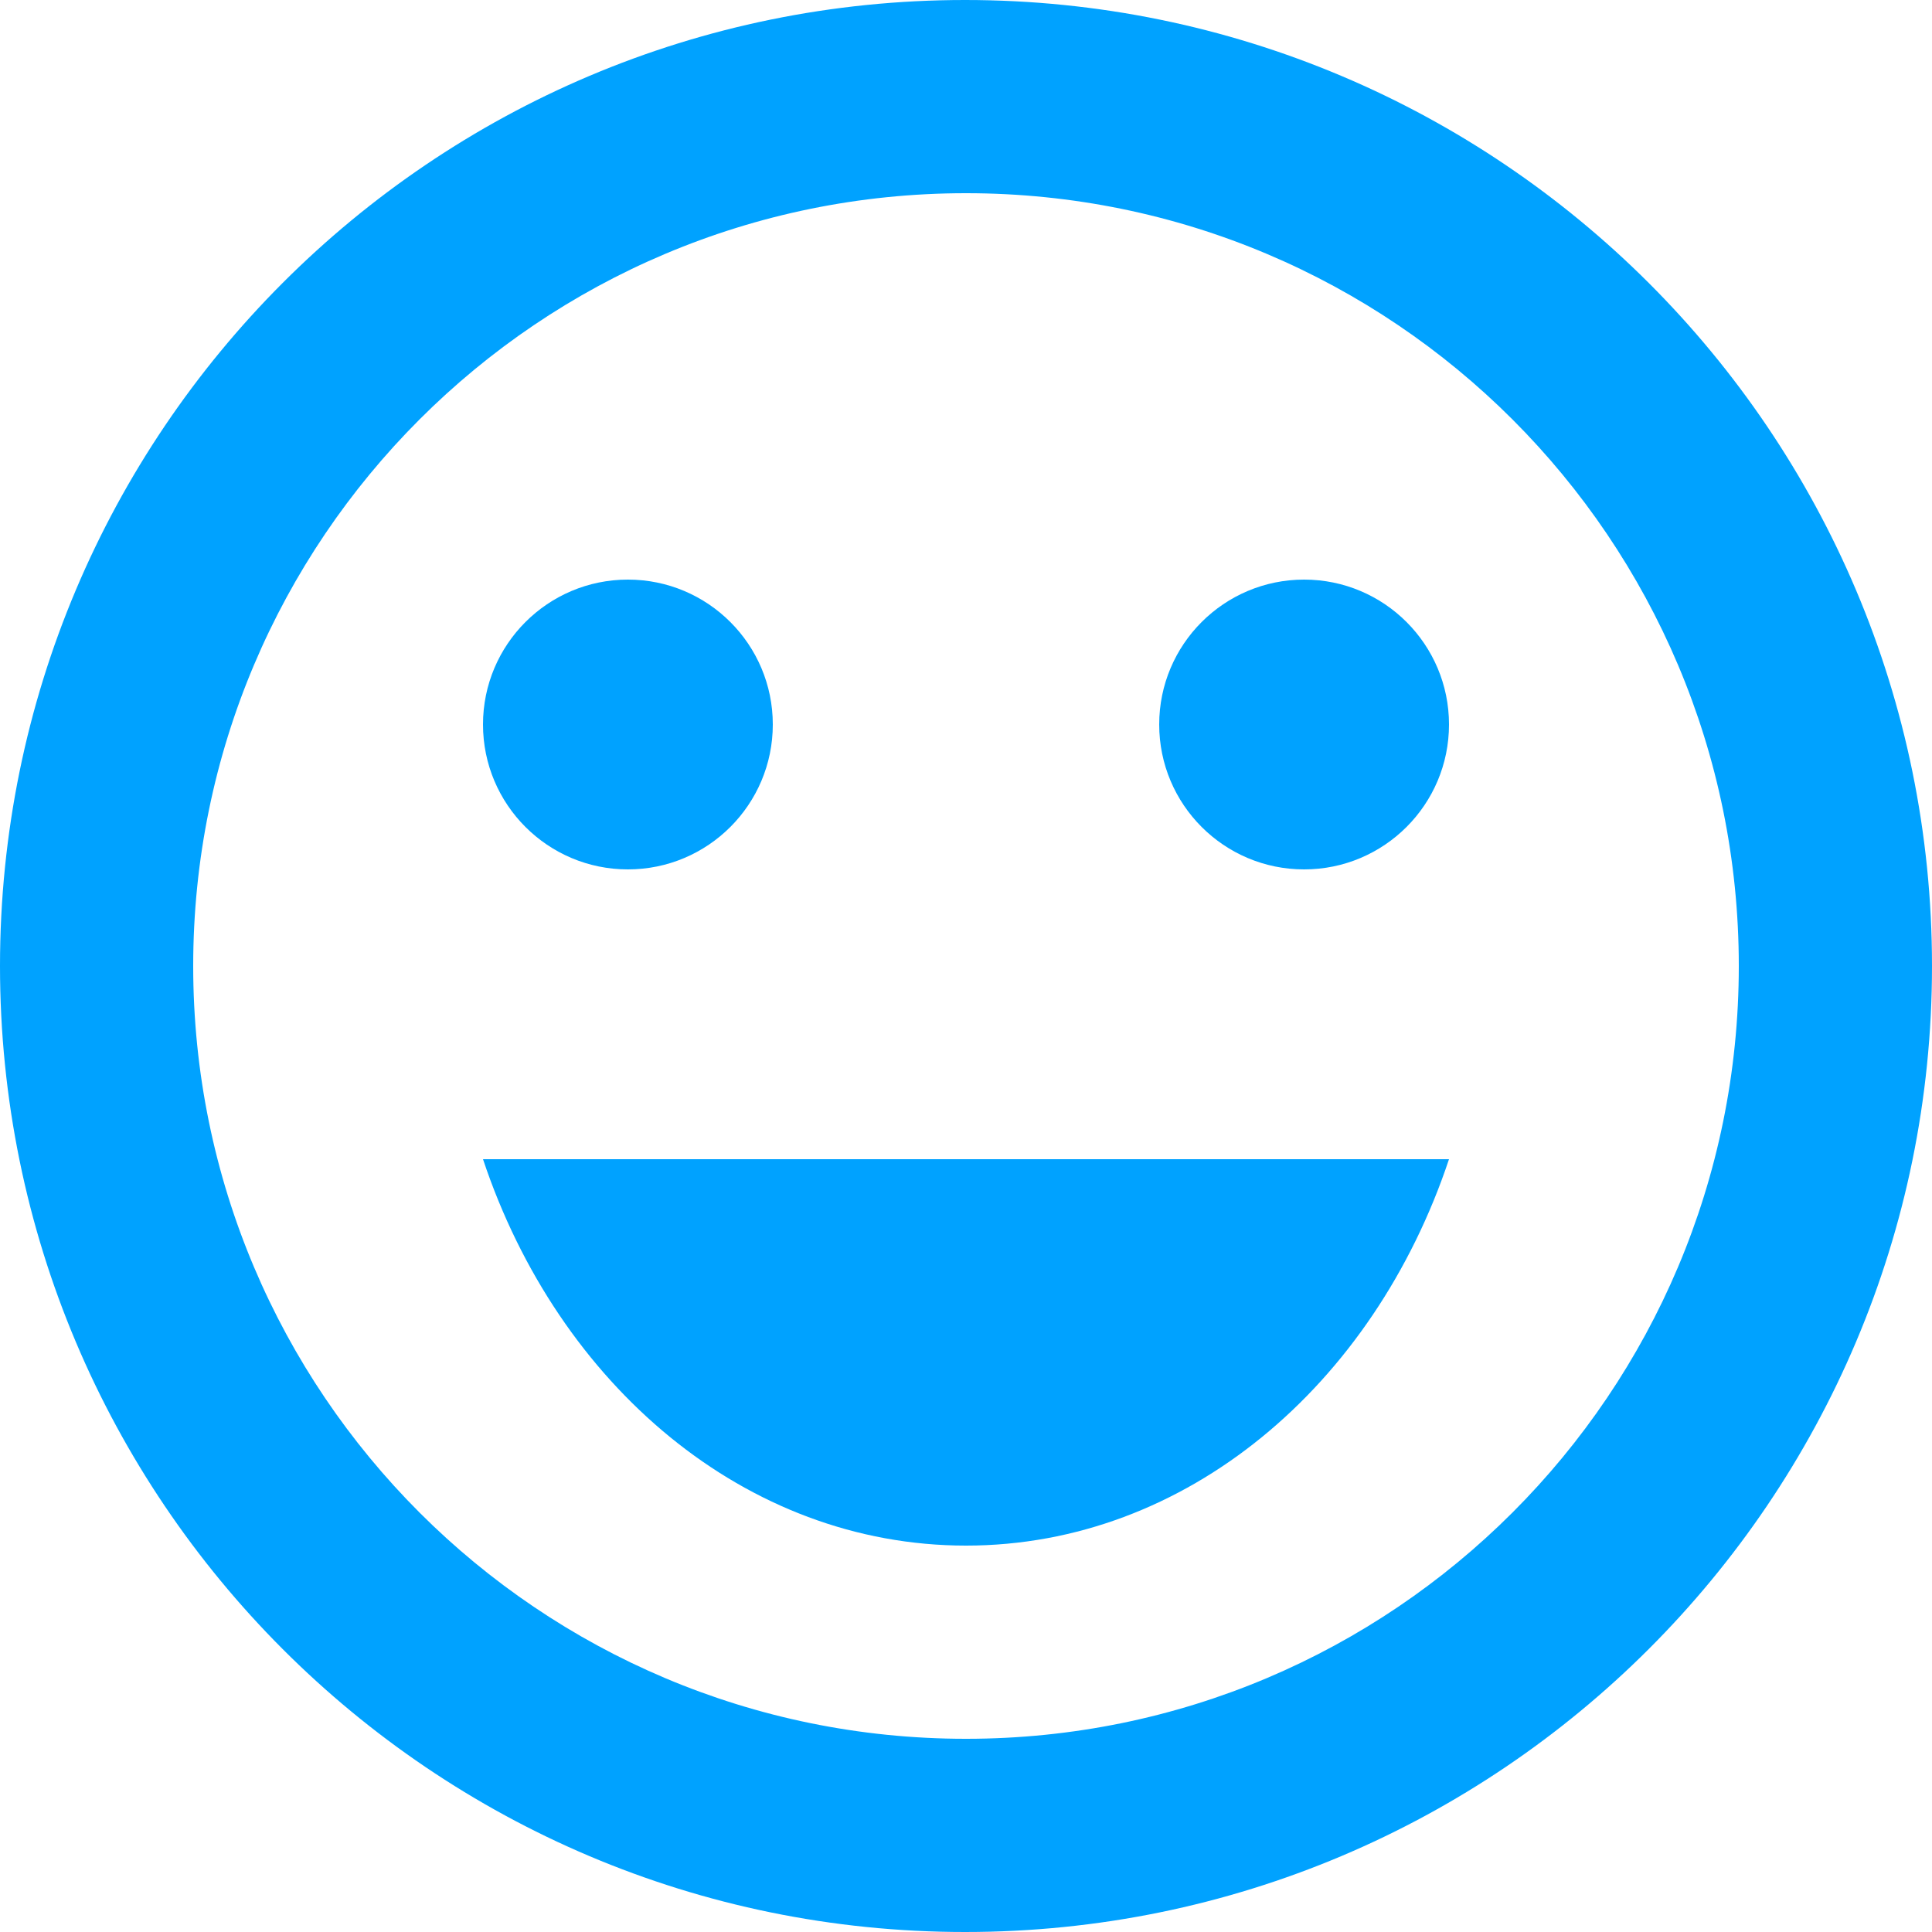 <svg width="60" height="60" viewBox="0 0 60 60" fill="none" xmlns="http://www.w3.org/2000/svg">
<path d="M40.5 27C42.985 27 45 24.985 45 22.5C45 20.015 42.985 18 40.5 18C38.015 18 36 20.015 36 22.5C36 24.985 38.015 27 40.5 27Z" fill="#00A2FF"/>
<path d="M19.5 27C21.985 27 24 24.985 24 22.5C24 20.015 21.985 18 19.5 18C17.015 18 15 20.015 15 22.5C15 24.985 17.015 27 19.5 27Z" fill="#00A2FF"/>
<path d="M29.97 0C13.41 0 0 13.44 0 30C0 46.56 13.41 60 29.97 60C46.56 60 60 46.56 60 30C60 13.44 46.56 0 29.97 0ZM30 54C16.74 54 6 43.26 6 30C6 16.74 16.74 6 30 6C43.26 6 54 16.74 54 30C54 43.26 43.26 54 30 54ZM15 36C17.34 43.02 23.16 48 30 48C36.84 48 42.66 43.02 45 36H15Z" fill="#00A2FF"/>
</svg>
